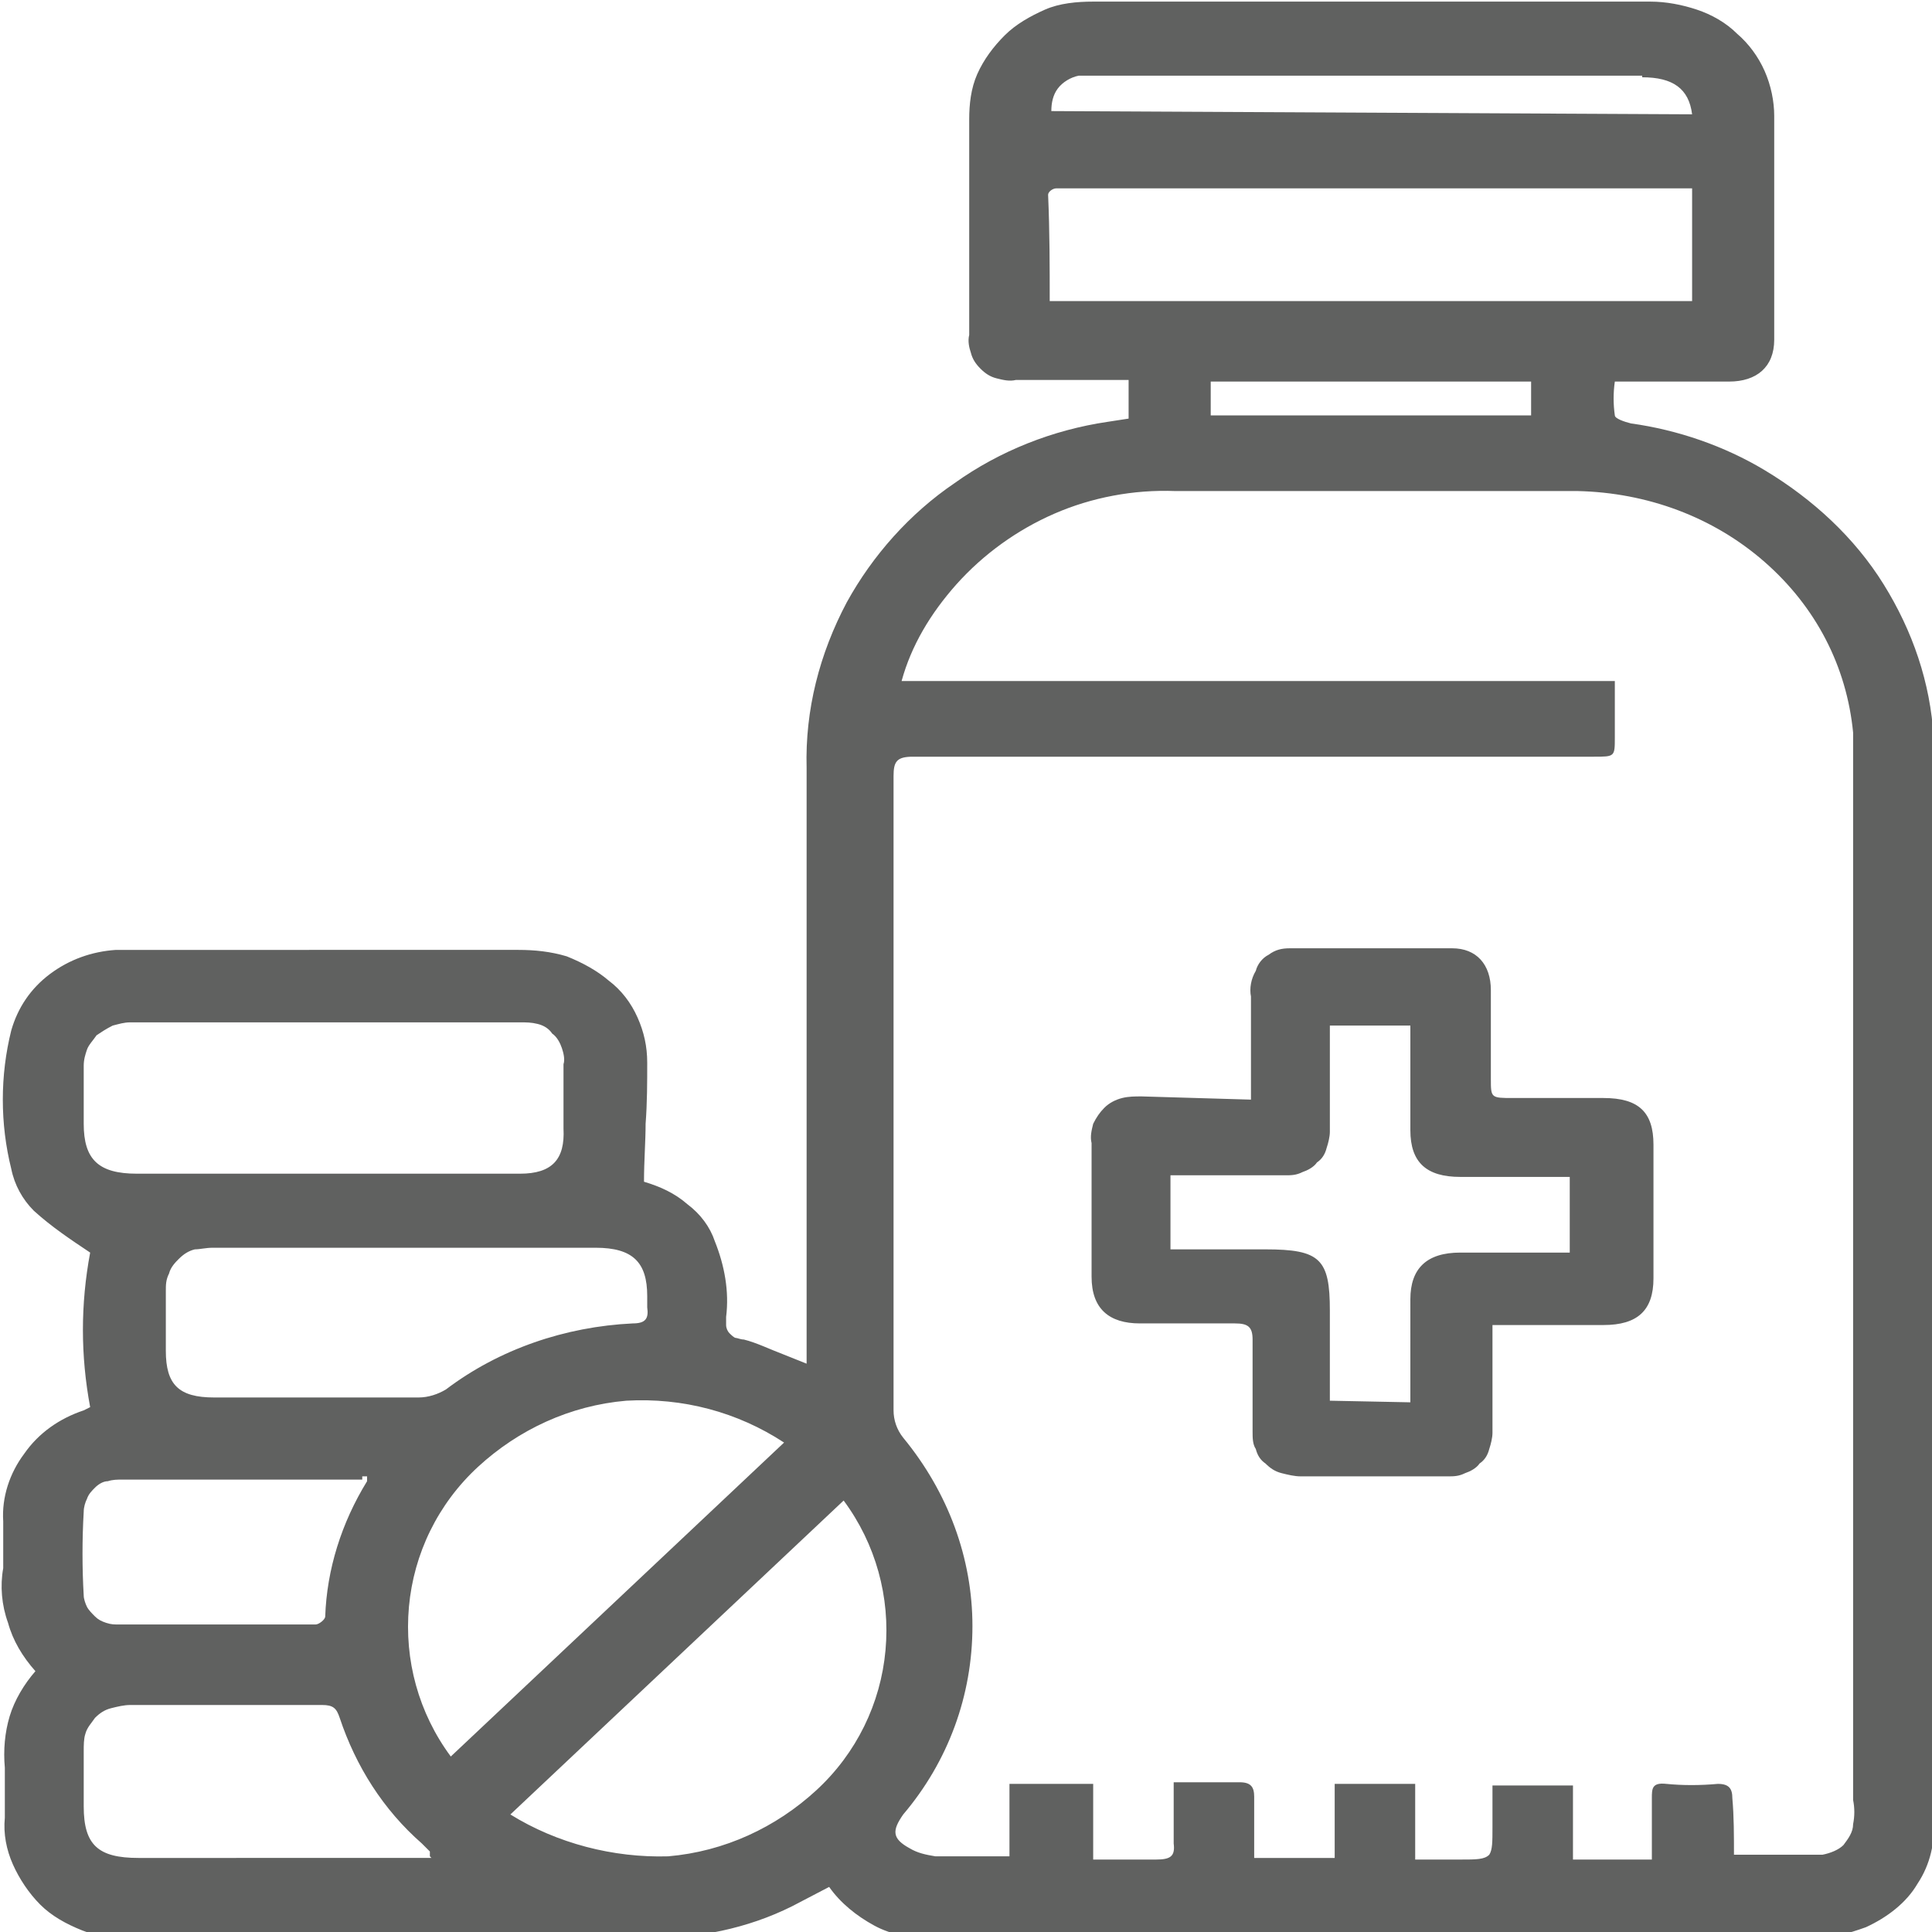 <svg xmlns:xlink="http://www.w3.org/1999/xlink" version="1.1" id="Слой_1" xmlns="http://www.w3.org/2000/svg" x="0px" y="0px" width="120px" height="120px" viewBox="0 0 120 120" style="enable-background:new 0 0 120 120;" xml:space="preserve">
<style type="text/css">
	.st0{fill-rule:evenodd;clip-rule:evenodd;fill:#606160;}
</style>
    <path class="st0" d="M42.7,74.8c-0.8-0.7-1.7-1.1-2.7-1.4c0-1.3,0.1-2.5,0.1-3.6c0.1-1.3,0.1-2.6,0.1-3.8c0-1-0.2-1.9-0.6-2.8
	c-0.4-0.9-1-1.7-1.8-2.3c-0.7-0.6-1.6-1.1-2.6-1.5c-1-0.3-2-0.4-3-0.4H12.7H7.2c-1.5,0.1-2.9,0.6-4.1,1.5c-1.2,0.9-2,2.1-2.4,3.5
	c-0.7,2.8-0.7,5.8,0,8.6c0.2,1,0.7,1.9,1.4,2.6c1.1,1,2.3,1.8,3.5,2.6C5,81,5,84.2,5.6,87.4l-0.4,0.2c-1.5,0.5-2.8,1.4-3.7,2.7
	c-0.9,1.2-1.4,2.7-1.3,4.2v2.9c-0.2,1.1-0.1,2.3,0.3,3.4c0.3,1.1,0.9,2.1,1.7,3c-0.7,0.8-1.3,1.8-1.6,2.8c-0.3,1-0.4,2.1-0.3,3.2
	v3.1c-0.1,1,0.1,2,0.5,2.9c0.4,0.9,1,1.8,1.7,2.5c0.7,0.7,1.6,1.2,2.6,1.6c1,0.4,2,0.5,3.1,0.5h32c3.1,0,6.2-0.6,9-2l2.3-1.2
	c0.7,1,1.7,1.8,2.8,2.4c1.1,0.6,2.4,0.8,3.6,0.8h54.6c1.2,0,2.3-0.3,3.4-0.7c1.3-0.6,2.5-1.5,3.2-2.7c0.8-1.2,1.1-2.6,1-4V47.5v-1.7
	c-0.2-3.4-1.3-6.6-3.1-9.5c-1.8-2.9-4.4-5.3-7.4-7.1c-2.5-1.5-5.4-2.5-8.3-2.9c-0.4-0.1-1-0.3-1-0.5c-0.1-0.7-0.1-1.4,0-2.1h7.1
	c1.7,0,2.8-0.9,2.8-2.6V7.2c0-0.9-0.2-1.9-0.6-2.8c-0.4-0.9-1-1.7-1.7-2.3c-0.7-0.7-1.6-1.2-2.5-1.5c-0.9-0.3-1.9-0.5-2.9-0.5H67.9
	c-1,0-2.1,0.1-3,0.5s-1.8,0.9-2.5,1.6c-0.7,0.7-1.3,1.5-1.7,2.4s-0.5,1.9-0.5,2.8v13.4c-0.1,0.4,0,0.8,0.1,1.1
	c0.1,0.4,0.3,0.7,0.6,1c0.3,0.3,0.6,0.5,1,0.6c0.4,0.1,0.8,0.2,1.2,0.1H69h1.1v2.4l-1.3,0.2c-3.4,0.5-6.7,1.8-9.5,3.8
	c-2.8,1.9-5.1,4.5-6.7,7.4c-1.7,3.2-2.6,6.7-2.5,10.3v37c-0.5-0.2-1-0.4-1.5-0.6c-0.8-0.3-1.6-0.7-2.4-0.9c-0.2,0-0.4-0.1-0.5-0.1
	s-0.3-0.2-0.4-0.3c-0.1-0.1-0.2-0.3-0.2-0.5c0-0.2,0-0.3,0-0.5c0.2-1.6-0.1-3.2-0.7-4.7C44.1,76.2,43.5,75.4,42.7,74.8z
	 M113.2,115.2h-5.5v0.1c0-1.3,0-2.5-0.1-3.6c0-0.6-0.2-0.9-0.9-0.9c-1.1,0.1-2.2,0.1-3.2,0c-0.9-0.1-0.9,0.3-0.9,0.9v3.8h-4.9v-4.6
	h-5v2.6c0,0.9,0,1.4-0.2,1.7c-0.3,0.3-0.8,0.3-1.8,0.3h-2.8v-4.7h-5v4.6h-5v-3.8c0-0.6-0.2-0.9-0.9-0.9h-4.1v3.8
	c0.1,0.8-0.2,1-1.1,1h-3.9v-4.7h-5.2v1.3v3.2h-3.4c-0.4,0-0.8,0-1.2,0c-0.6-0.1-1.1-0.2-1.6-0.5c-1.1-0.6-1.1-1.1-0.4-2.1
	c2.8-3.3,4.3-7.4,4.3-11.7c0-4.2-1.5-8.3-4.3-11.7c-0.4-0.5-0.6-1.1-0.6-1.7V48.2c0-0.9,0.2-1.2,1.2-1.2H99c1.3,0,1.3,0,1.3-1.2
	v-3.5H56c0.6-2.2,1.8-4.2,3.4-6c1.7-1.9,3.8-3.4,6.1-4.4s4.9-1.5,7.5-1.4H98c4.3,0.1,8.4,1.6,11.6,4.4c3.2,2.8,5.1,6.5,5.5,10.6v3.1
	v63.2c0.1,0.5,0.1,1,0,1.5c0,0.5-0.3,0.9-0.6,1.3C114.2,114.9,113.7,115.1,113.2,115.2z M105.1,18.7H65.2v0.1c0-2.2,0-4.4-0.1-6.7
	c0-0.2,0.3-0.4,0.5-0.4c0.2,0,0.5,0,0.7,0h38.8V18.7z M32.3,72.9H20.3L8.5,72.9c-2.4,0-3.3-0.9-3.3-3.1v-3.6c0-0.4,0.1-0.7,0.2-1
	c0.1-0.3,0.4-0.6,0.6-0.9c0.3-0.2,0.6-0.4,1-0.6c0.4-0.1,0.7-0.2,1.1-0.2h24.2c0.4,0,0.7,0,1.1,0.1c0.4,0.1,0.7,0.3,0.9,0.6
	c0.3,0.2,0.5,0.6,0.6,0.9c0.1,0.3,0.2,0.7,0.1,1v4C35.1,72,34.3,72.9,32.3,72.9z M31.7,112.7l20.7-19.5c2,2.7,2.9,6,2.6,9.3
	c-0.3,3.3-1.8,6.4-4.3,8.7c-2.5,2.3-5.7,3.8-9.2,4.1C38.1,115.4,34.6,114.5,31.7,112.7z M48.7,89.6L28,109.1c-2-2.7-2.9-6-2.6-9.3
	c0.3-3.3,1.8-6.4,4.3-8.7s5.7-3.8,9.2-4.1C42.4,86.8,45.8,87.7,48.7,89.6z M13.2,77.5h12l11.8,0c2.3,0,3.2,0.9,3.2,3
	c0,0.2,0,0.5,0,0.7c0.1,0.7-0.1,1-0.9,1c-4.2,0.2-8.3,1.6-11.6,4.1c-0.5,0.3-1.1,0.5-1.7,0.5H13.3c-2.2,0-3-0.8-3-2.9v-3.7
	c0-0.4,0-0.7,0.2-1.1c0.1-0.4,0.4-0.7,0.6-0.9c0.3-0.3,0.6-0.5,1-0.6C12.4,77.6,12.8,77.5,13.2,77.5z M26.7,115v0.3l0.1,0.1H8.6
	c-2.5,0-3.4-0.8-3.4-3.2v-3.4c0-0.4,0-0.8,0.1-1.1c0.1-0.4,0.4-0.7,0.6-1c0.3-0.3,0.6-0.5,1-0.6c0.4-0.1,0.8-0.2,1.2-0.2H20
	c0.7,0,0.9,0.2,1.1,0.8c1,3,2.7,5.7,5.1,7.8L26.7,115z M22.5,91.7h0.3V92c-1.6,2.6-2.5,5.5-2.6,8.4c0,0.2-0.4,0.5-0.6,0.5H7.4
	c-0.3,0-0.5,0-0.8-0.1c-0.3-0.1-0.5-0.2-0.7-0.4c-0.2-0.2-0.4-0.4-0.5-0.6c-0.1-0.2-0.2-0.5-0.2-0.7c-0.1-1.7-0.1-3.5,0-5.2
	c0-0.3,0.1-0.6,0.2-0.8c0.1-0.3,0.3-0.5,0.5-0.7c0.2-0.2,0.5-0.4,0.8-0.4c0.3-0.1,0.6-0.1,0.9-0.1H22.5z M102,4.8
	c1.9,0,2.9,0.7,3.1,2.3L65.3,6.9c0-0.5,0.1-1,0.4-1.4c0.3-0.4,0.8-0.7,1.3-0.8c0.4,0,0.9,0,1.3,0H102z M75.2,23.7h19.9v2.1H75.2
	V23.7z M77.7,61.9v6.4l-6.8-0.2c-0.4,0-0.8,0-1.2,0.1c-0.4,0.1-0.8,0.3-1.1,0.6c-0.3,0.3-0.5,0.6-0.7,1c-0.1,0.4-0.2,0.8-0.1,1.2
	v8.3c0,2,1.1,2.9,3,2.9h5.9c0.8,0,1.1,0.2,1.1,1v5.7c0,0.4,0,0.8,0.2,1.1c0.1,0.4,0.3,0.7,0.6,0.9c0.3,0.3,0.6,0.5,1,0.6
	c0.4,0.1,0.8,0.2,1.2,0.2h9.1c0.4,0,0.7,0,1.1-0.2c0.3-0.1,0.7-0.3,0.9-0.6c0.3-0.2,0.5-0.5,0.6-0.9c0.1-0.3,0.2-0.7,0.2-1v-3.6
	v-3.1h6.9c2.1,0,3.1-0.9,3.1-2.9v-8.3c0-2-0.9-2.9-3.1-2.9H94c-1.4,0-1.4,0-1.4-1.2c0-0.6,0-1.2,0-1.9c0-1.3,0-2.5,0-3.6
	c0-1.6-0.9-2.6-2.4-2.6H80.1c-0.5,0-0.9,0.1-1.3,0.4c-0.4,0.2-0.7,0.6-0.8,1C77.7,60.8,77.6,61.4,77.7,61.9z M87.6,86.1v1l-5-0.1
	v-5.6c0-3.2-0.6-3.8-4-3.8h-5.9V73h7.1c0.4,0,0.7,0,1.1-0.2c0.3-0.1,0.7-0.3,0.9-0.6c0.3-0.2,0.5-0.5,0.6-0.9c0.1-0.3,0.2-0.7,0.2-1
	v-5.6v-1h5v6.5c0,2,1,2.9,3.1,2.9h6.8v4.7h-6.8c-2.1,0-3.1,1-3.1,2.9V86.1z"></path>
</svg>
